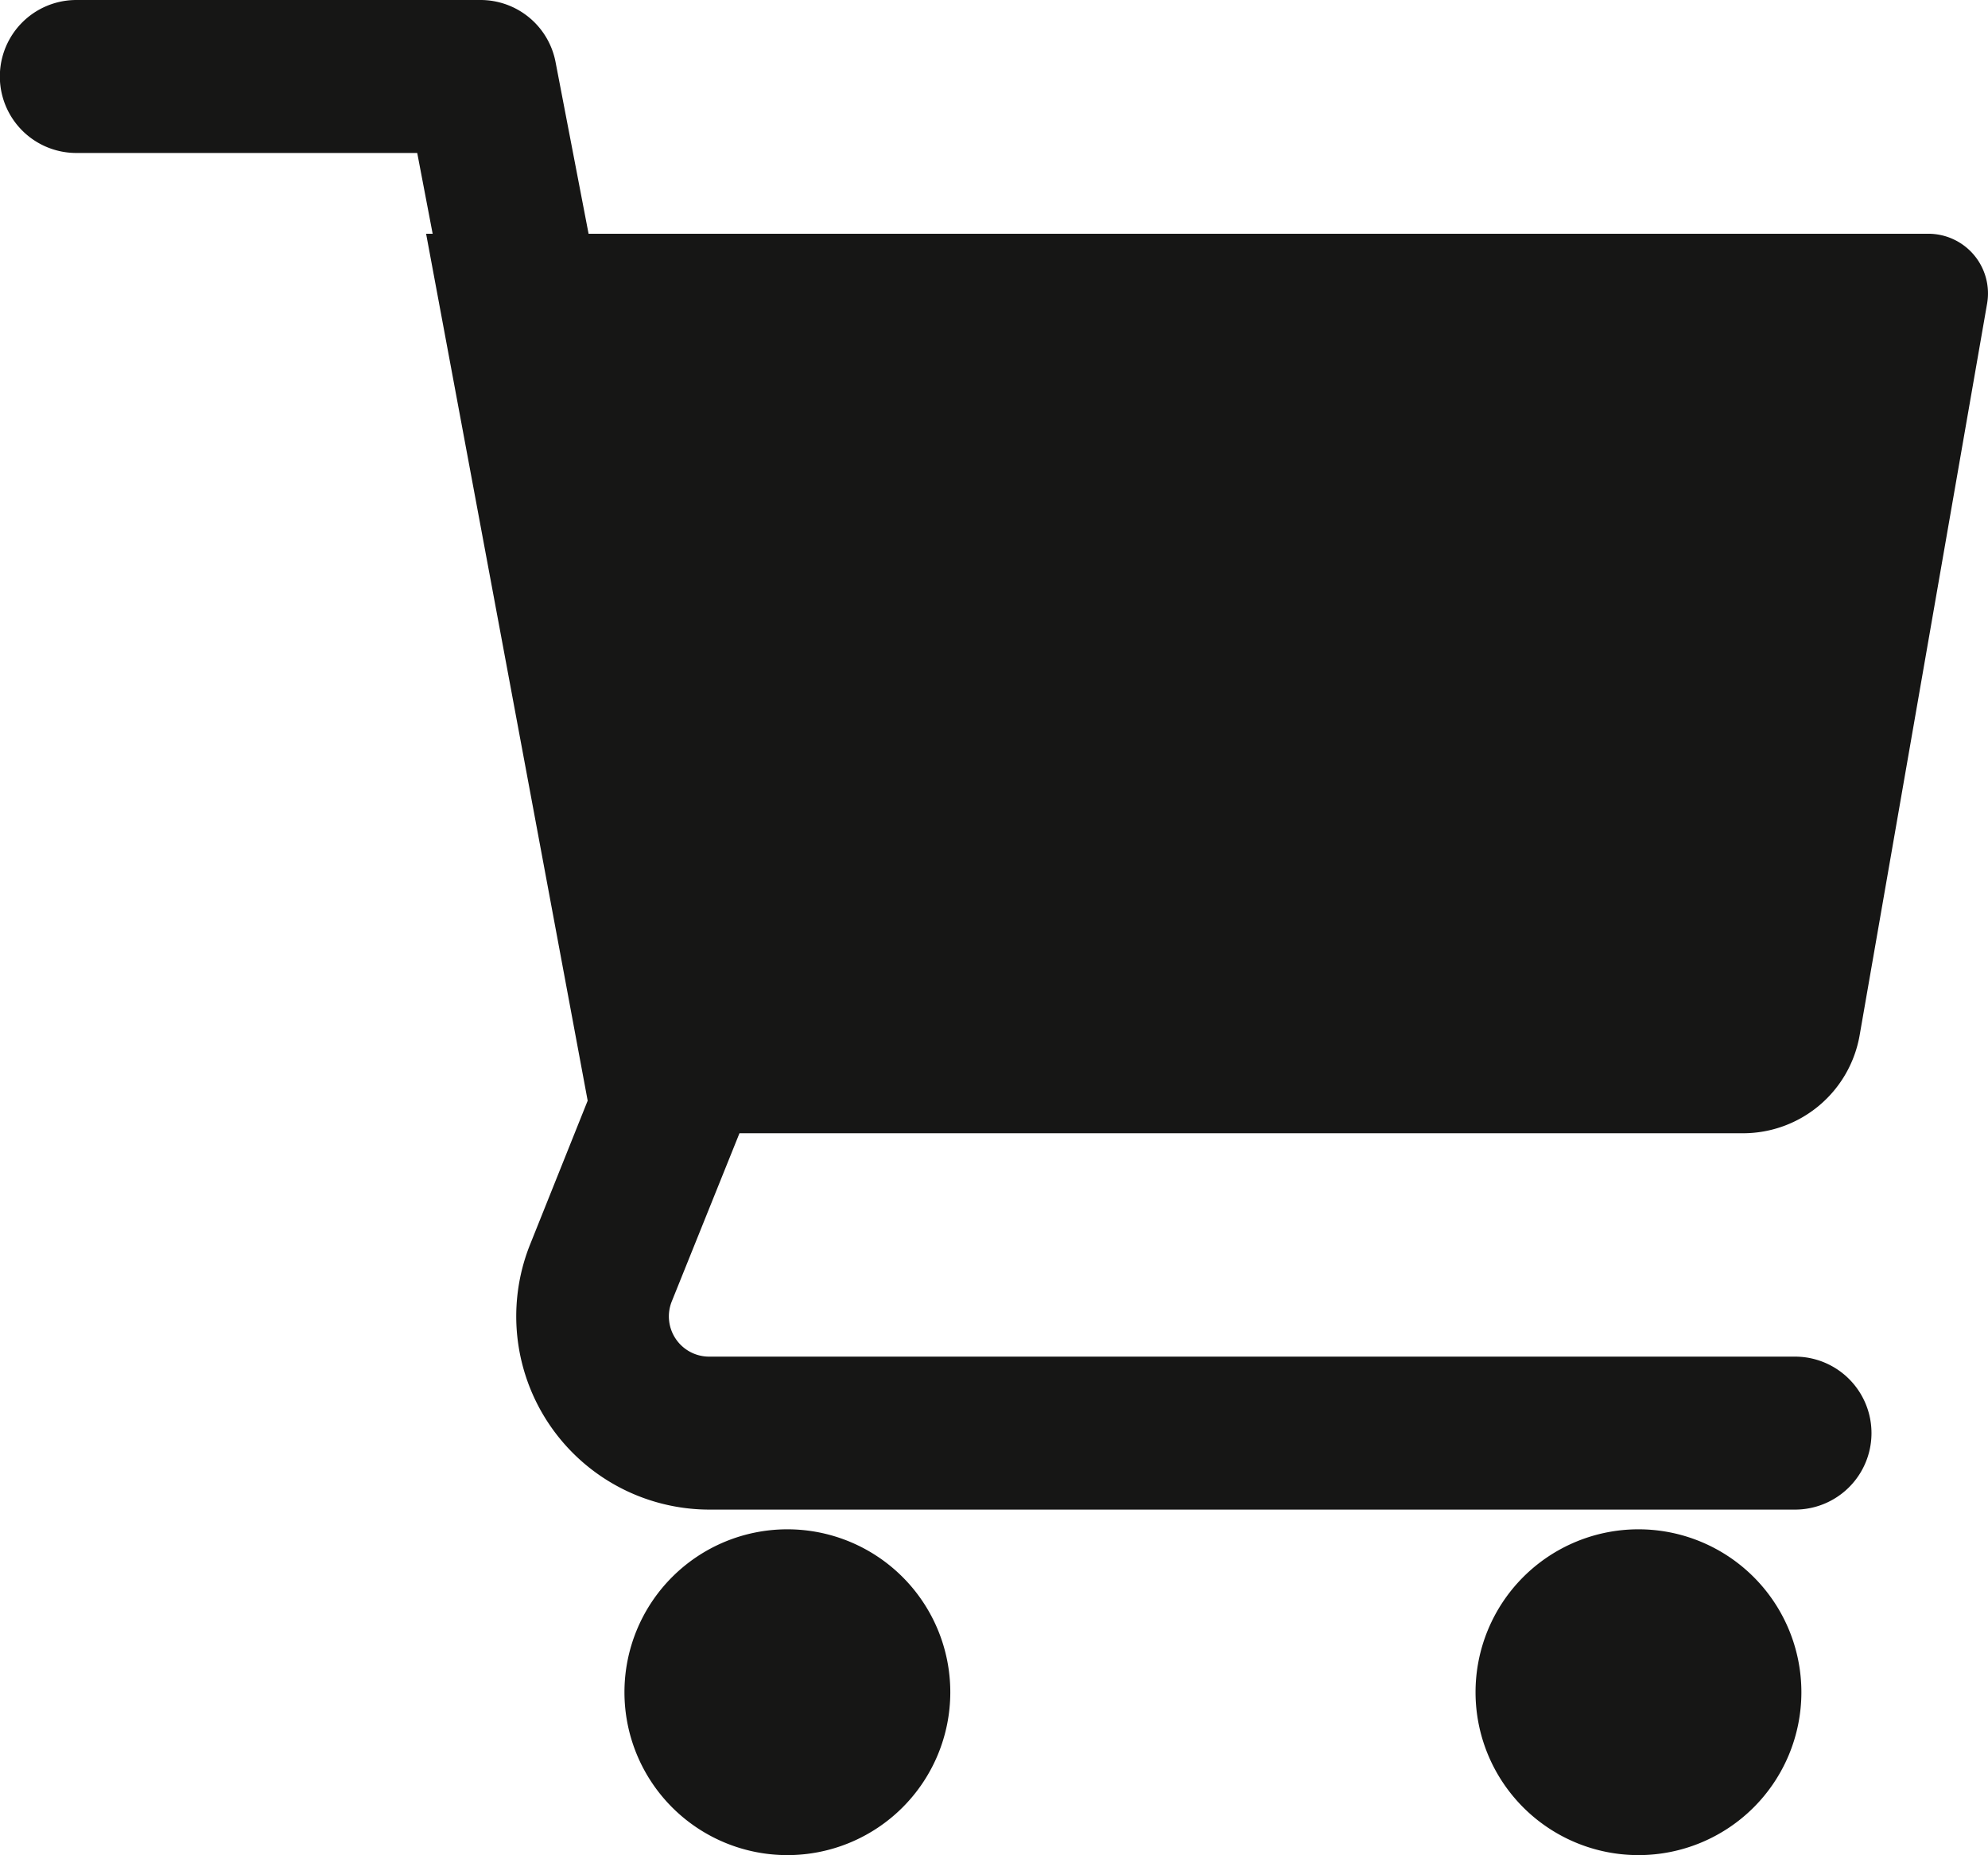 <svg xmlns="http://www.w3.org/2000/svg" viewBox="0 0 26.43 24.666">
  <g data-name="Grupo 5104" fill="#161615">
    <path data-name="Caminho 15366" d="M9.831 15.068h13.341a1.574 1.574 0 0 0 1.552-1.306l1.694-9.725a.793.793 0 0 0-.781-.929H7.825L7.386.825a1.016 1.016 0 0 0-1-.825H1.015a1.017 1.017 0 0 0 0 2.034h4.532l.205 1.074h-.087l2.148 11.527-.766 1.913a2.57 2.57 0 0 0 2.386 3.524h14.431a1.017 1.017 0 0 0 0-2.034H9.431a.535.535 0 0 1-.5-.734Z"/>
    <path data-name="Caminho 15367" d="M10.468 20.334a2.166 2.166 0 1 0 2.166 2.166 2.166 2.166 0 0 0-2.166-2.166"/>
    <path data-name="Caminho 15368" d="M21.783 20.334a2.166 2.166 0 1 0 2.166 2.166 2.166 2.166 0 0 0-2.166-2.166"/>
  </g>
</svg>
